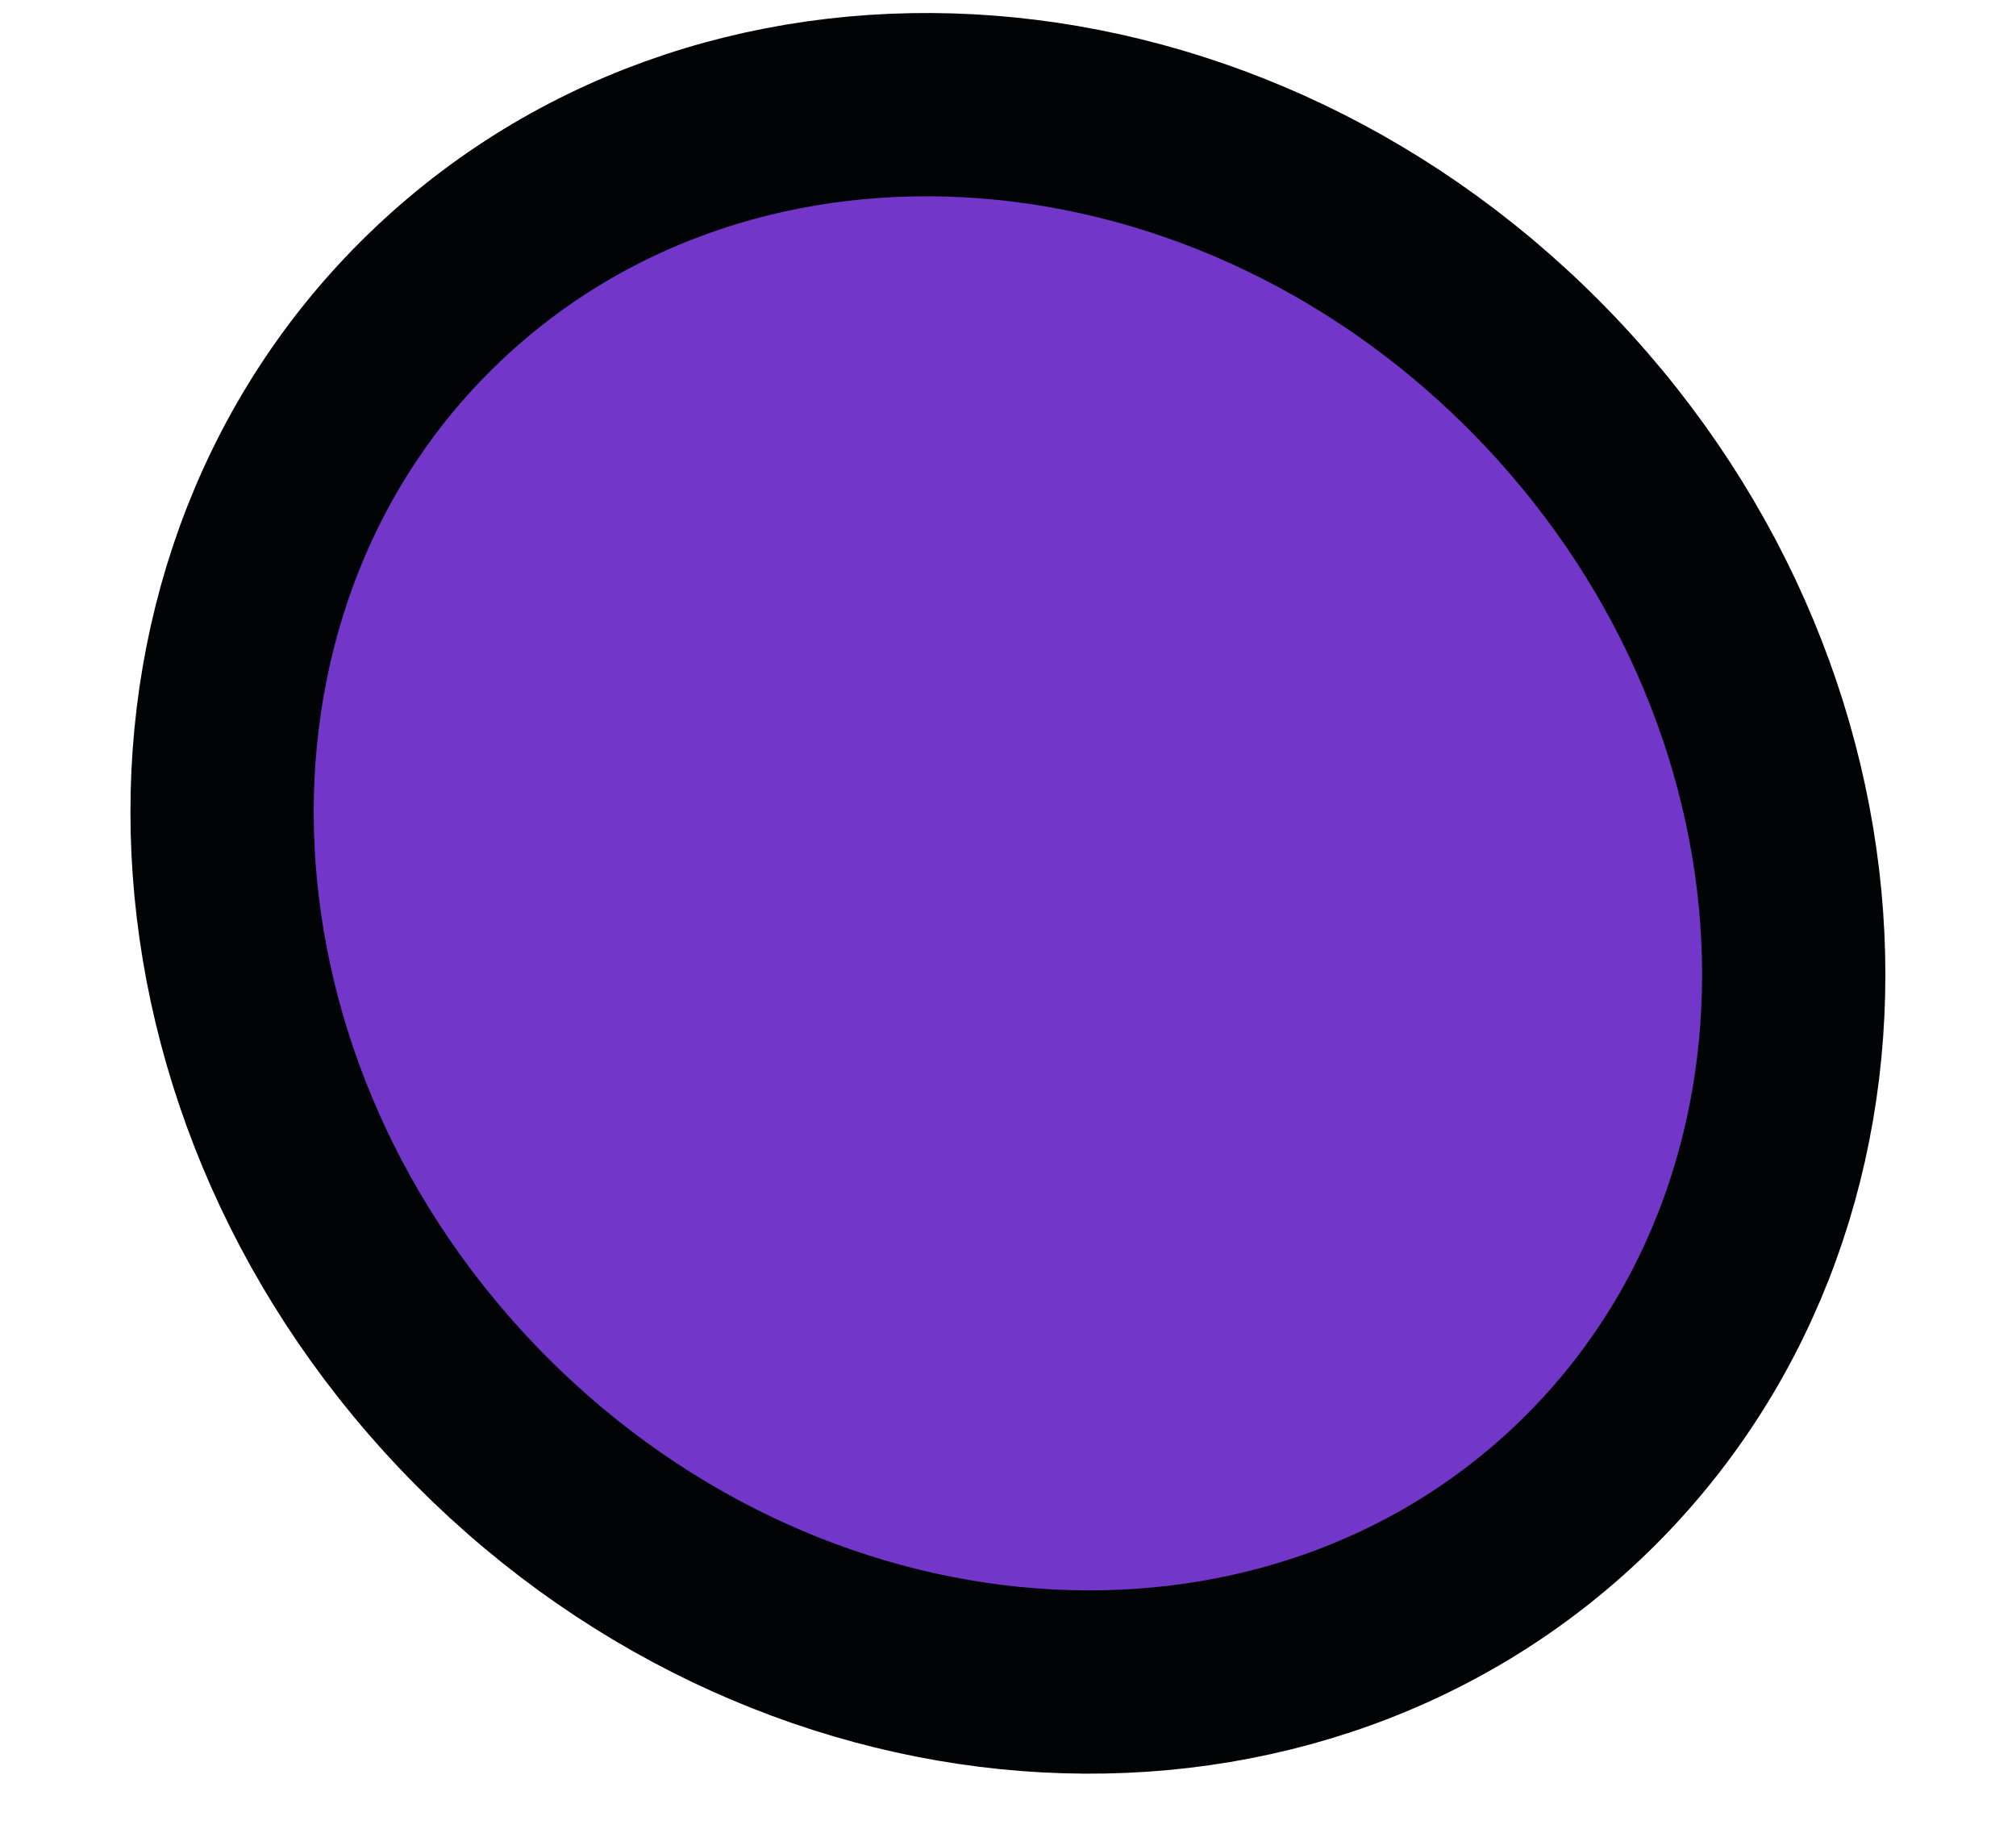 <svg width="11" height="10" viewBox="0 0 11 10" fill="none" xmlns="http://www.w3.org/2000/svg">
<path d="M8.454 2.078C6.733 0.267 4.019 0.063 2.392 1.603C0.765 3.142 0.824 5.858 2.545 7.67C4.266 9.482 6.98 9.685 8.607 8.146C10.234 6.606 10.175 3.89 8.454 2.078Z" fill="#7236C9" stroke="#020304"/>
</svg>
